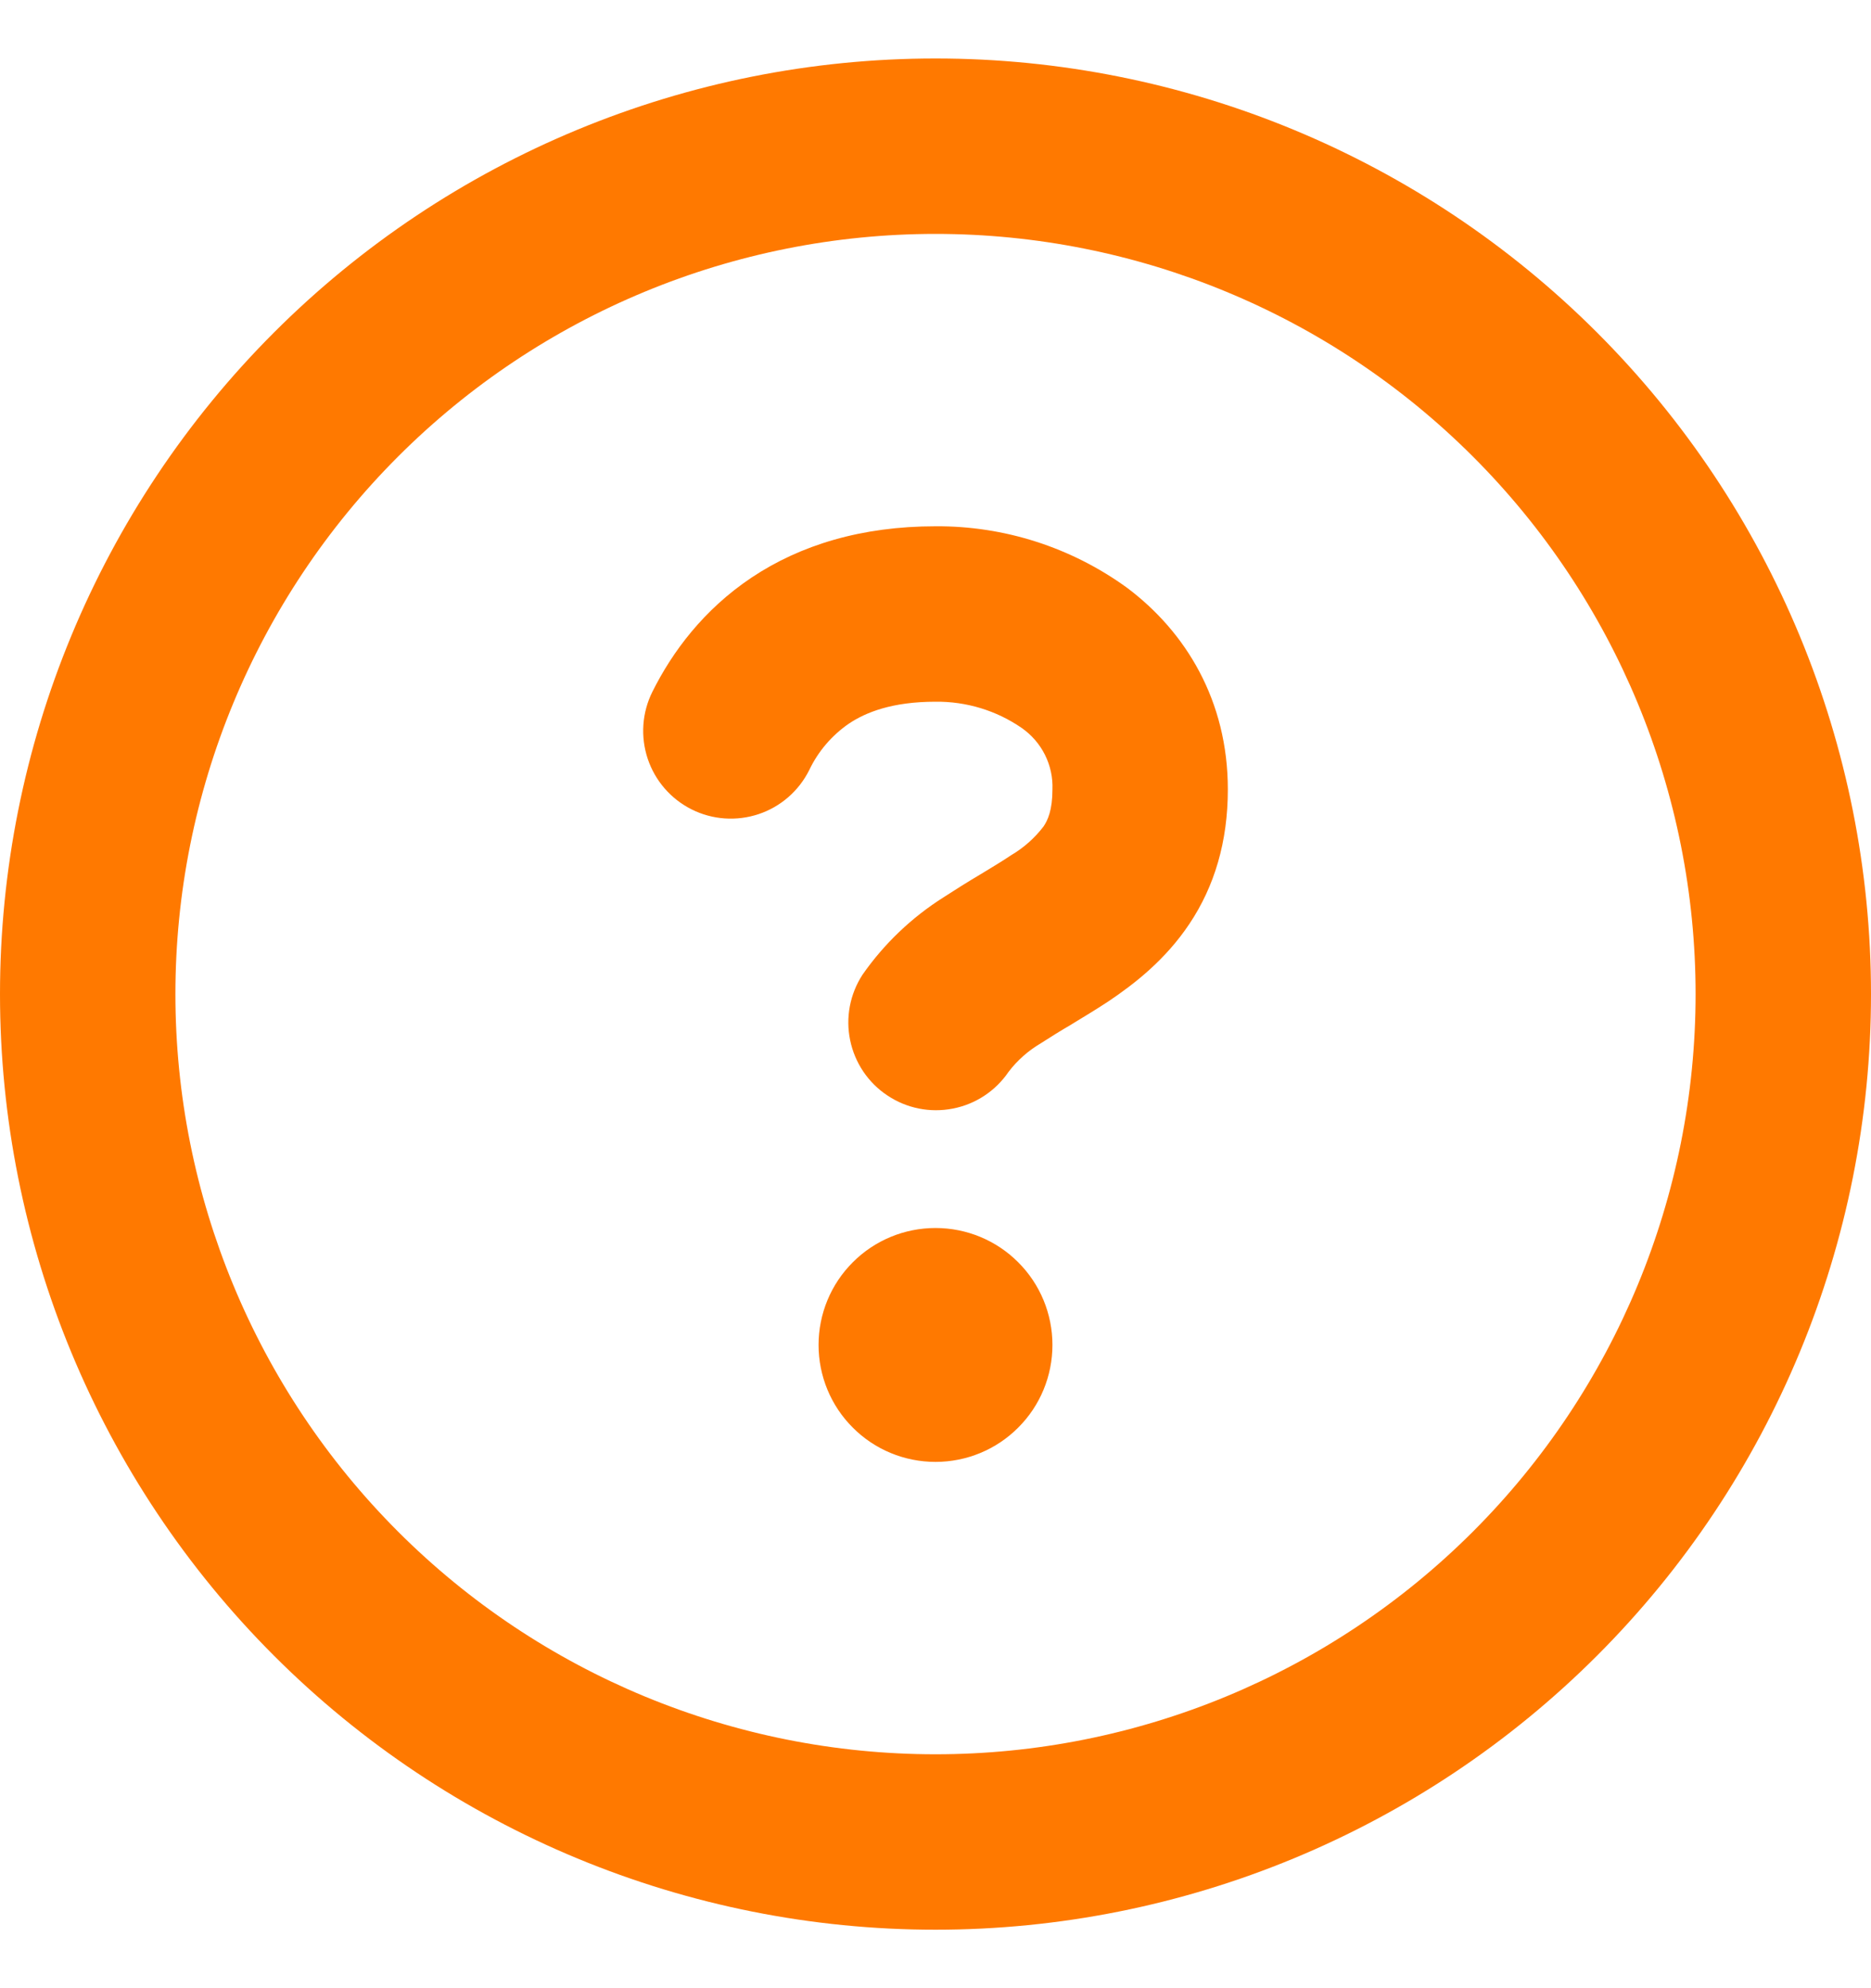 <svg width="16" height="17" viewBox="0 0 16 17" fill="none" xmlns="http://www.w3.org/2000/svg">
<g id="octicon:question-16" clip-path="url(#clip0_155_493)">
<path id="Vector" d="M0 8.5C0 6.378 0.843 4.343 2.343 2.843C3.843 1.343 5.878 0.5 8 0.5C10.122 0.5 12.157 1.343 13.657 2.843C15.157 4.343 16 6.378 16 8.5C16 10.622 15.157 12.657 13.657 14.157C12.157 15.657 10.122 16.5 8 16.5C5.878 16.5 3.843 15.657 2.343 14.157C0.843 12.657 0 10.622 0 8.5ZM8 2C6.276 2 4.623 2.685 3.404 3.904C2.185 5.123 1.5 6.776 1.5 8.5C1.5 10.224 2.185 11.877 3.404 13.096C4.623 14.315 6.276 15 8 15C9.724 15 11.377 14.315 12.596 13.096C13.815 11.877 14.5 10.224 14.5 8.5C14.5 6.776 13.815 5.123 12.596 3.904C11.377 2.685 9.724 2 8 2ZM6.92 6.585C6.831 6.763 6.676 6.898 6.488 6.961C6.299 7.024 6.093 7.01 5.915 6.921C5.737 6.832 5.602 6.676 5.539 6.488C5.476 6.299 5.49 6.093 5.579 5.915C5.748 5.576 6.015 5.214 6.428 4.938C6.845 4.66 7.369 4.5 8 4.5C8.588 4.496 9.161 4.68 9.637 5.025C10.14 5.402 10.5 5.99 10.5 6.75C10.5 7.198 10.385 7.58 10.171 7.9C9.966 8.207 9.701 8.413 9.479 8.562C9.37 8.634 9.259 8.7 9.166 8.757L9.16 8.761C9.072 8.812 8.985 8.866 8.9 8.921C8.793 8.984 8.699 9.067 8.624 9.166C8.513 9.329 8.341 9.442 8.148 9.479C7.954 9.517 7.753 9.477 7.589 9.367C7.424 9.258 7.31 9.088 7.27 8.894C7.23 8.701 7.268 8.5 7.376 8.334C7.56 8.07 7.796 7.845 8.068 7.673C8.171 7.606 8.275 7.541 8.381 7.478L8.388 7.474C8.488 7.413 8.57 7.364 8.646 7.313C8.753 7.25 8.847 7.167 8.923 7.068C8.96 7.014 9 6.927 9 6.75C9.004 6.648 8.982 6.546 8.936 6.454C8.89 6.362 8.822 6.284 8.738 6.225C8.521 6.075 8.263 5.997 8 6C7.631 6 7.405 6.09 7.26 6.187C7.114 6.287 6.996 6.425 6.92 6.585ZM9 11.5C9 11.765 8.895 12.02 8.707 12.207C8.52 12.395 8.265 12.5 8 12.5C7.735 12.5 7.48 12.395 7.293 12.207C7.105 12.02 7 11.765 7 11.5C7 11.235 7.105 10.98 7.293 10.793C7.48 10.605 7.735 10.5 8 10.5C8.265 10.5 8.52 10.605 8.707 10.793C8.895 10.98 9 11.235 9 11.5Z" fill="#FF7900"/>
</g>
<defs>
<clipPath id="clip0_155_493">
<rect width="16" height="16" fill="white" transform="translate(0 0.5)"/>
</clipPath>
</defs>
</svg>
